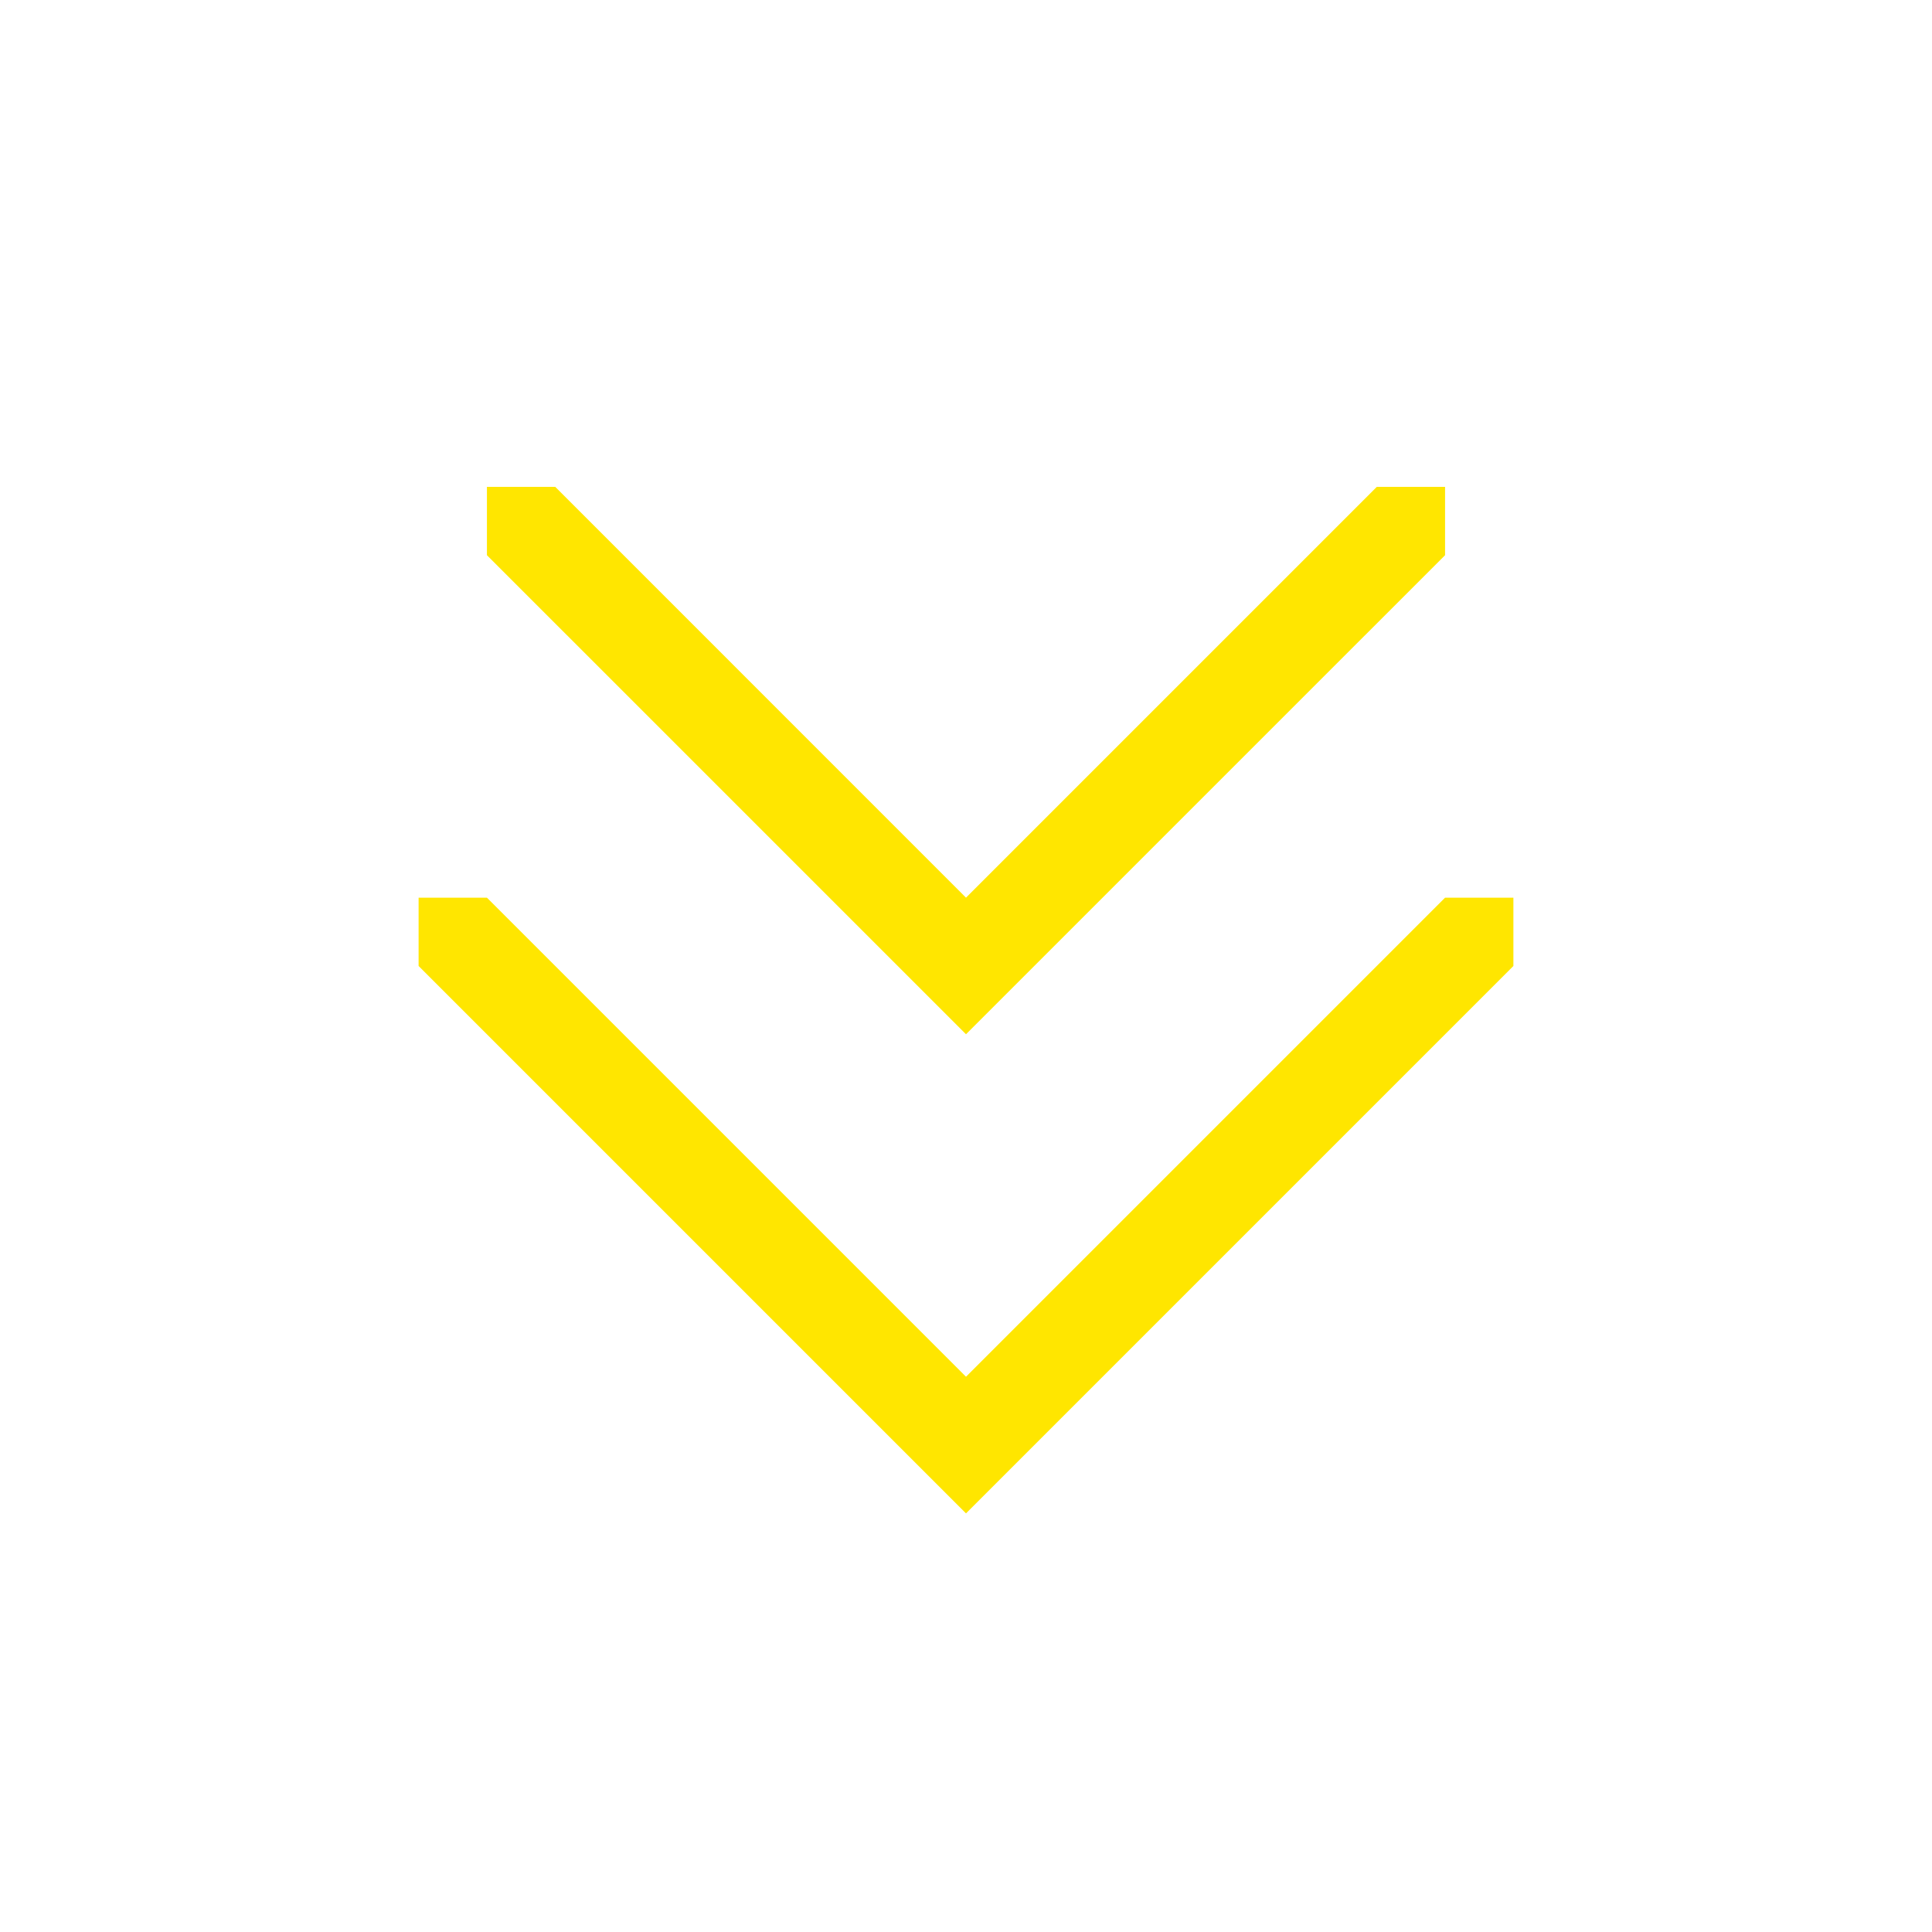 <svg id="Layer_1" data-name="Layer 1" xmlns="http://www.w3.org/2000/svg" viewBox="0 0 300 300"><defs><style>.cls-1{fill:#ffe600;}</style></defs><polygon class="cls-1" points="235 150 235 139.39 224.39 139.39 150 213.78 75.61 139.39 65 139.39 65 139.39 65 150 150 235 235 150"/><polygon class="cls-1" points="224.39 75.6 213.79 75.6 150 139.39 86.22 75.6 75.61 75.6 75.61 86.21 150 160.6 224.39 86.21 224.39 75.6"/></svg>